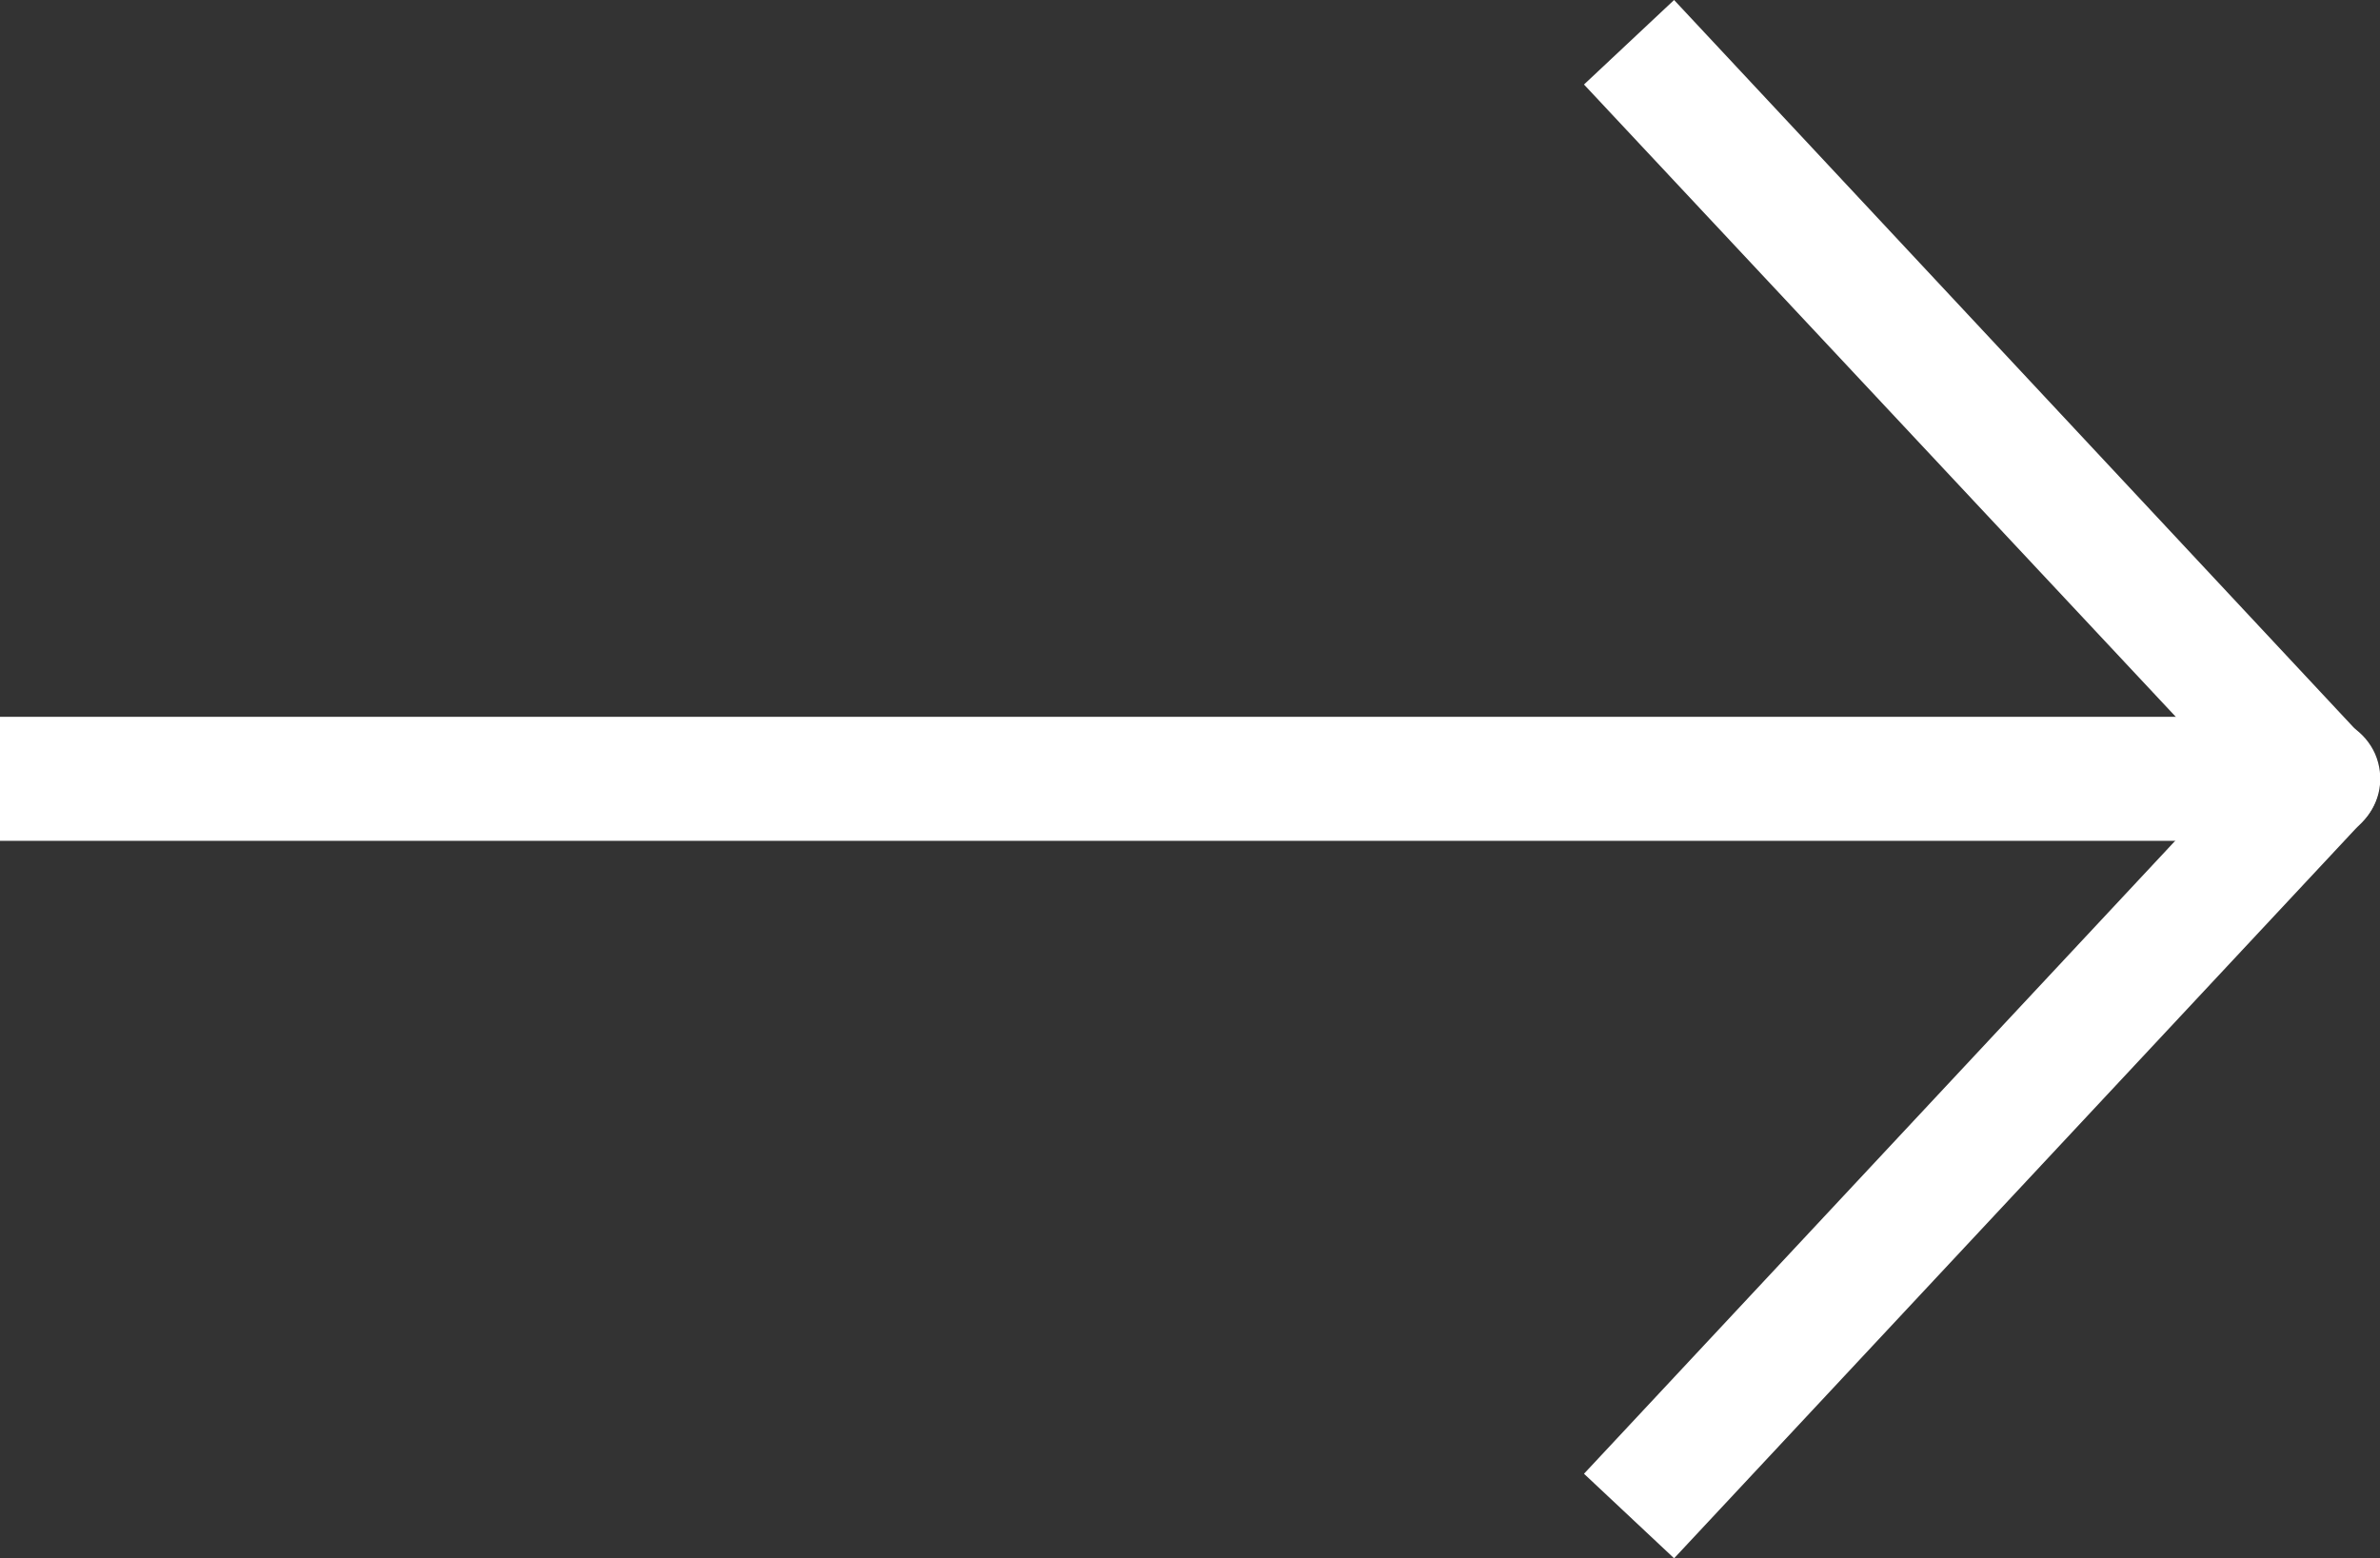 <svg xmlns="http://www.w3.org/2000/svg" id="Capa_2" data-name="Capa 2" viewBox="0 0 38.57 25.26"><rect x="0" y="0" width="38.57" height="25.26" fill="#333333" stroke="none"/><defs><style>      .cls-1 {        fill: #fff;      }    </style></defs><g id="Capa_1-2" data-name="Capa 1"><g><path class="cls-1" d="M27.13,25.26l-1.46-1.37,9.59-10.27H0v-2h37.57c.4,0,.76.24.92.6.16.37.09.79-.19,1.08l-11.16,11.95Z"></path><path class="cls-1" d="M37.57,13.63H0v-2h35.27L25.67,1.37l1.46-1.37,11.16,11.95c.27.29.35.72.19,1.08-.16.37-.52.6-.92.6Z"></path></g></g></svg>